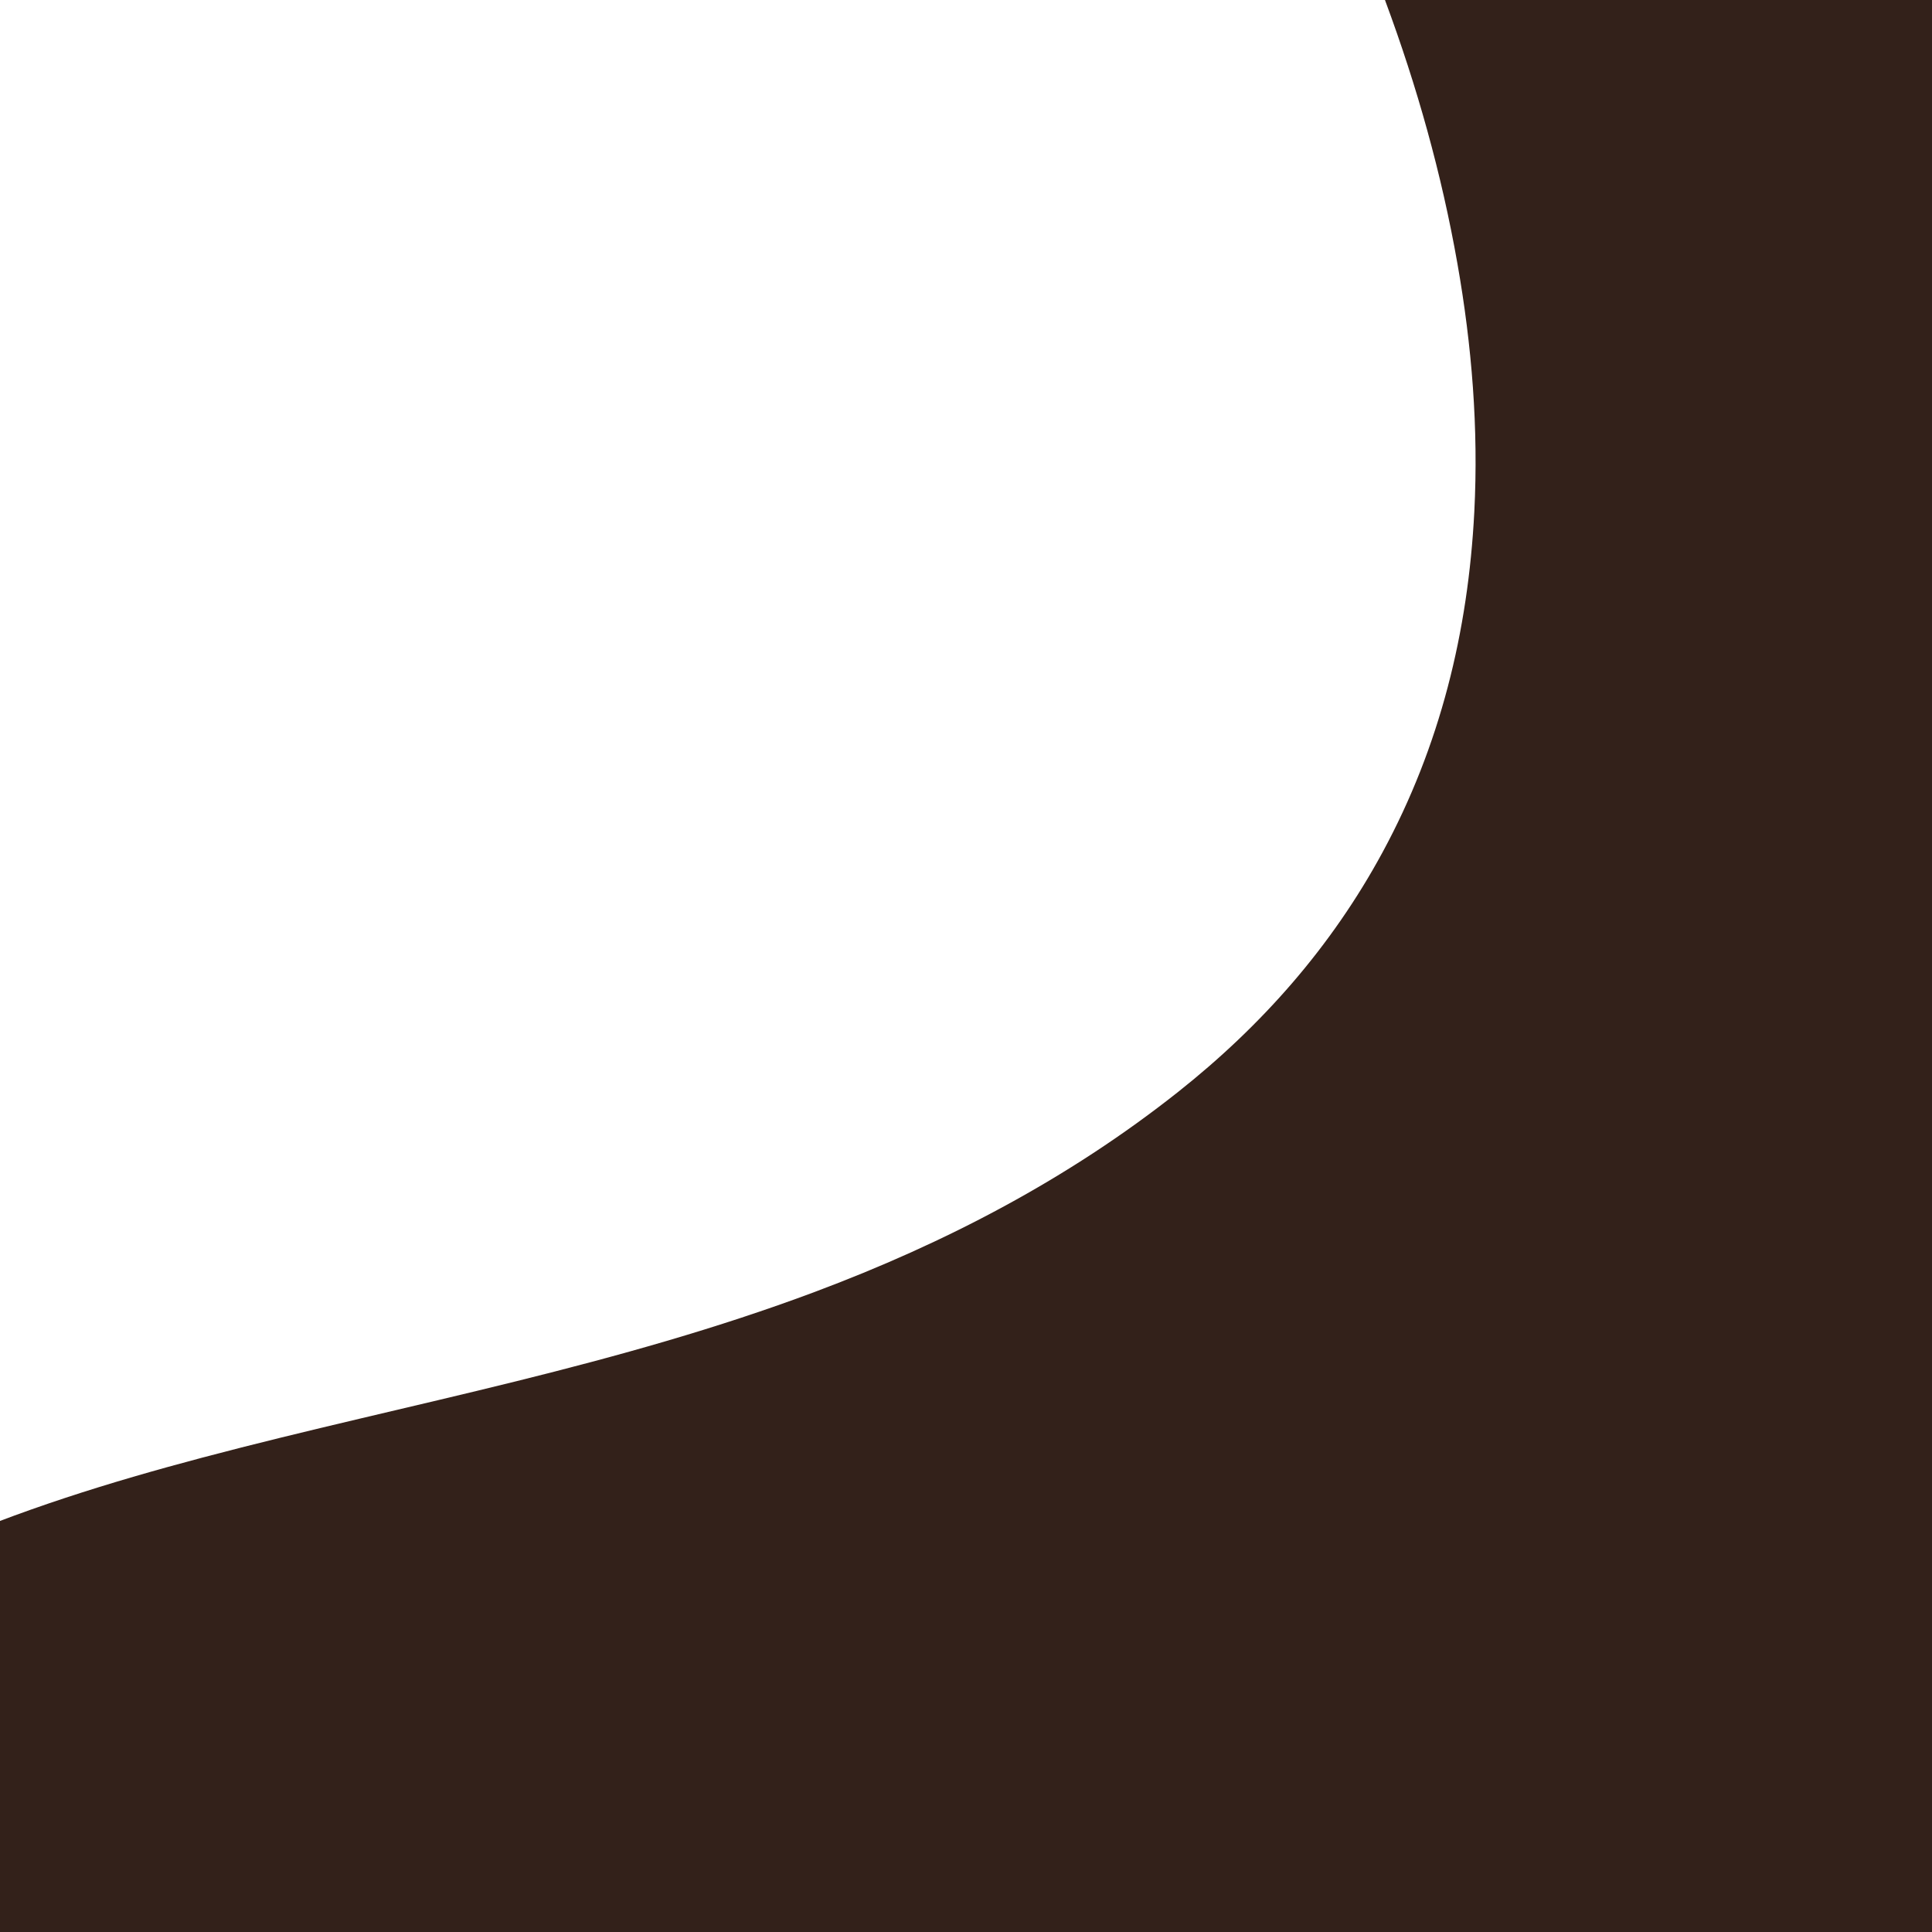 <?xml version="1.0" encoding="UTF-8"?> <!-- Generator: Adobe Illustrator 23.0.5, SVG Export Plug-In . SVG Version: 6.00 Build 0) --> <svg xmlns="http://www.w3.org/2000/svg" xmlns:xlink="http://www.w3.org/1999/xlink" id="Слой_1" x="0px" y="0px" viewBox="0 0 1000 1000" style="enable-background:new 0 0 1000 1000;" xml:space="preserve"> <style type="text/css"> .st0{fill:#33211A;} </style> <path class="st0" d="M1192.32-2.96c0,334.92,0,669.84,0.07,1004.76c0,2.7-0.61,3.31-3.31,3.31 c-459.72-0.07-919.44-0.07-1379.16-0.07c0-29.04,0.21-58.08-0.16-87.11c-0.08-6.31,1.92-10.58,6.19-15.01 c42.42-43.94,92.61-76.38,148.17-101.01c45.43-20.13,92.71-34.75,140.64-47.46c53.93-14.29,108.46-26.12,162.59-39.55 c52.18-12.94,103.92-27.32,154.31-46.18c67.71-25.35,131.17-58.44,188.04-103.48c43.48-34.43,79.47-75.25,105.95-124.19 c29.74-54.95,44.25-114.02,47.44-176.09c2.22-43.2-1.25-86.05-8.75-128.59c-8.18-46.45-20.91-91.68-37.31-135.88 c-0.99-2.66-1.03-3.99,2.31-3.49c0.7,0.11,1.44,0.02,2.16,0.02C878.43-2.96,1035.38-2.96,1192.32-2.96z"></path> </svg> 
